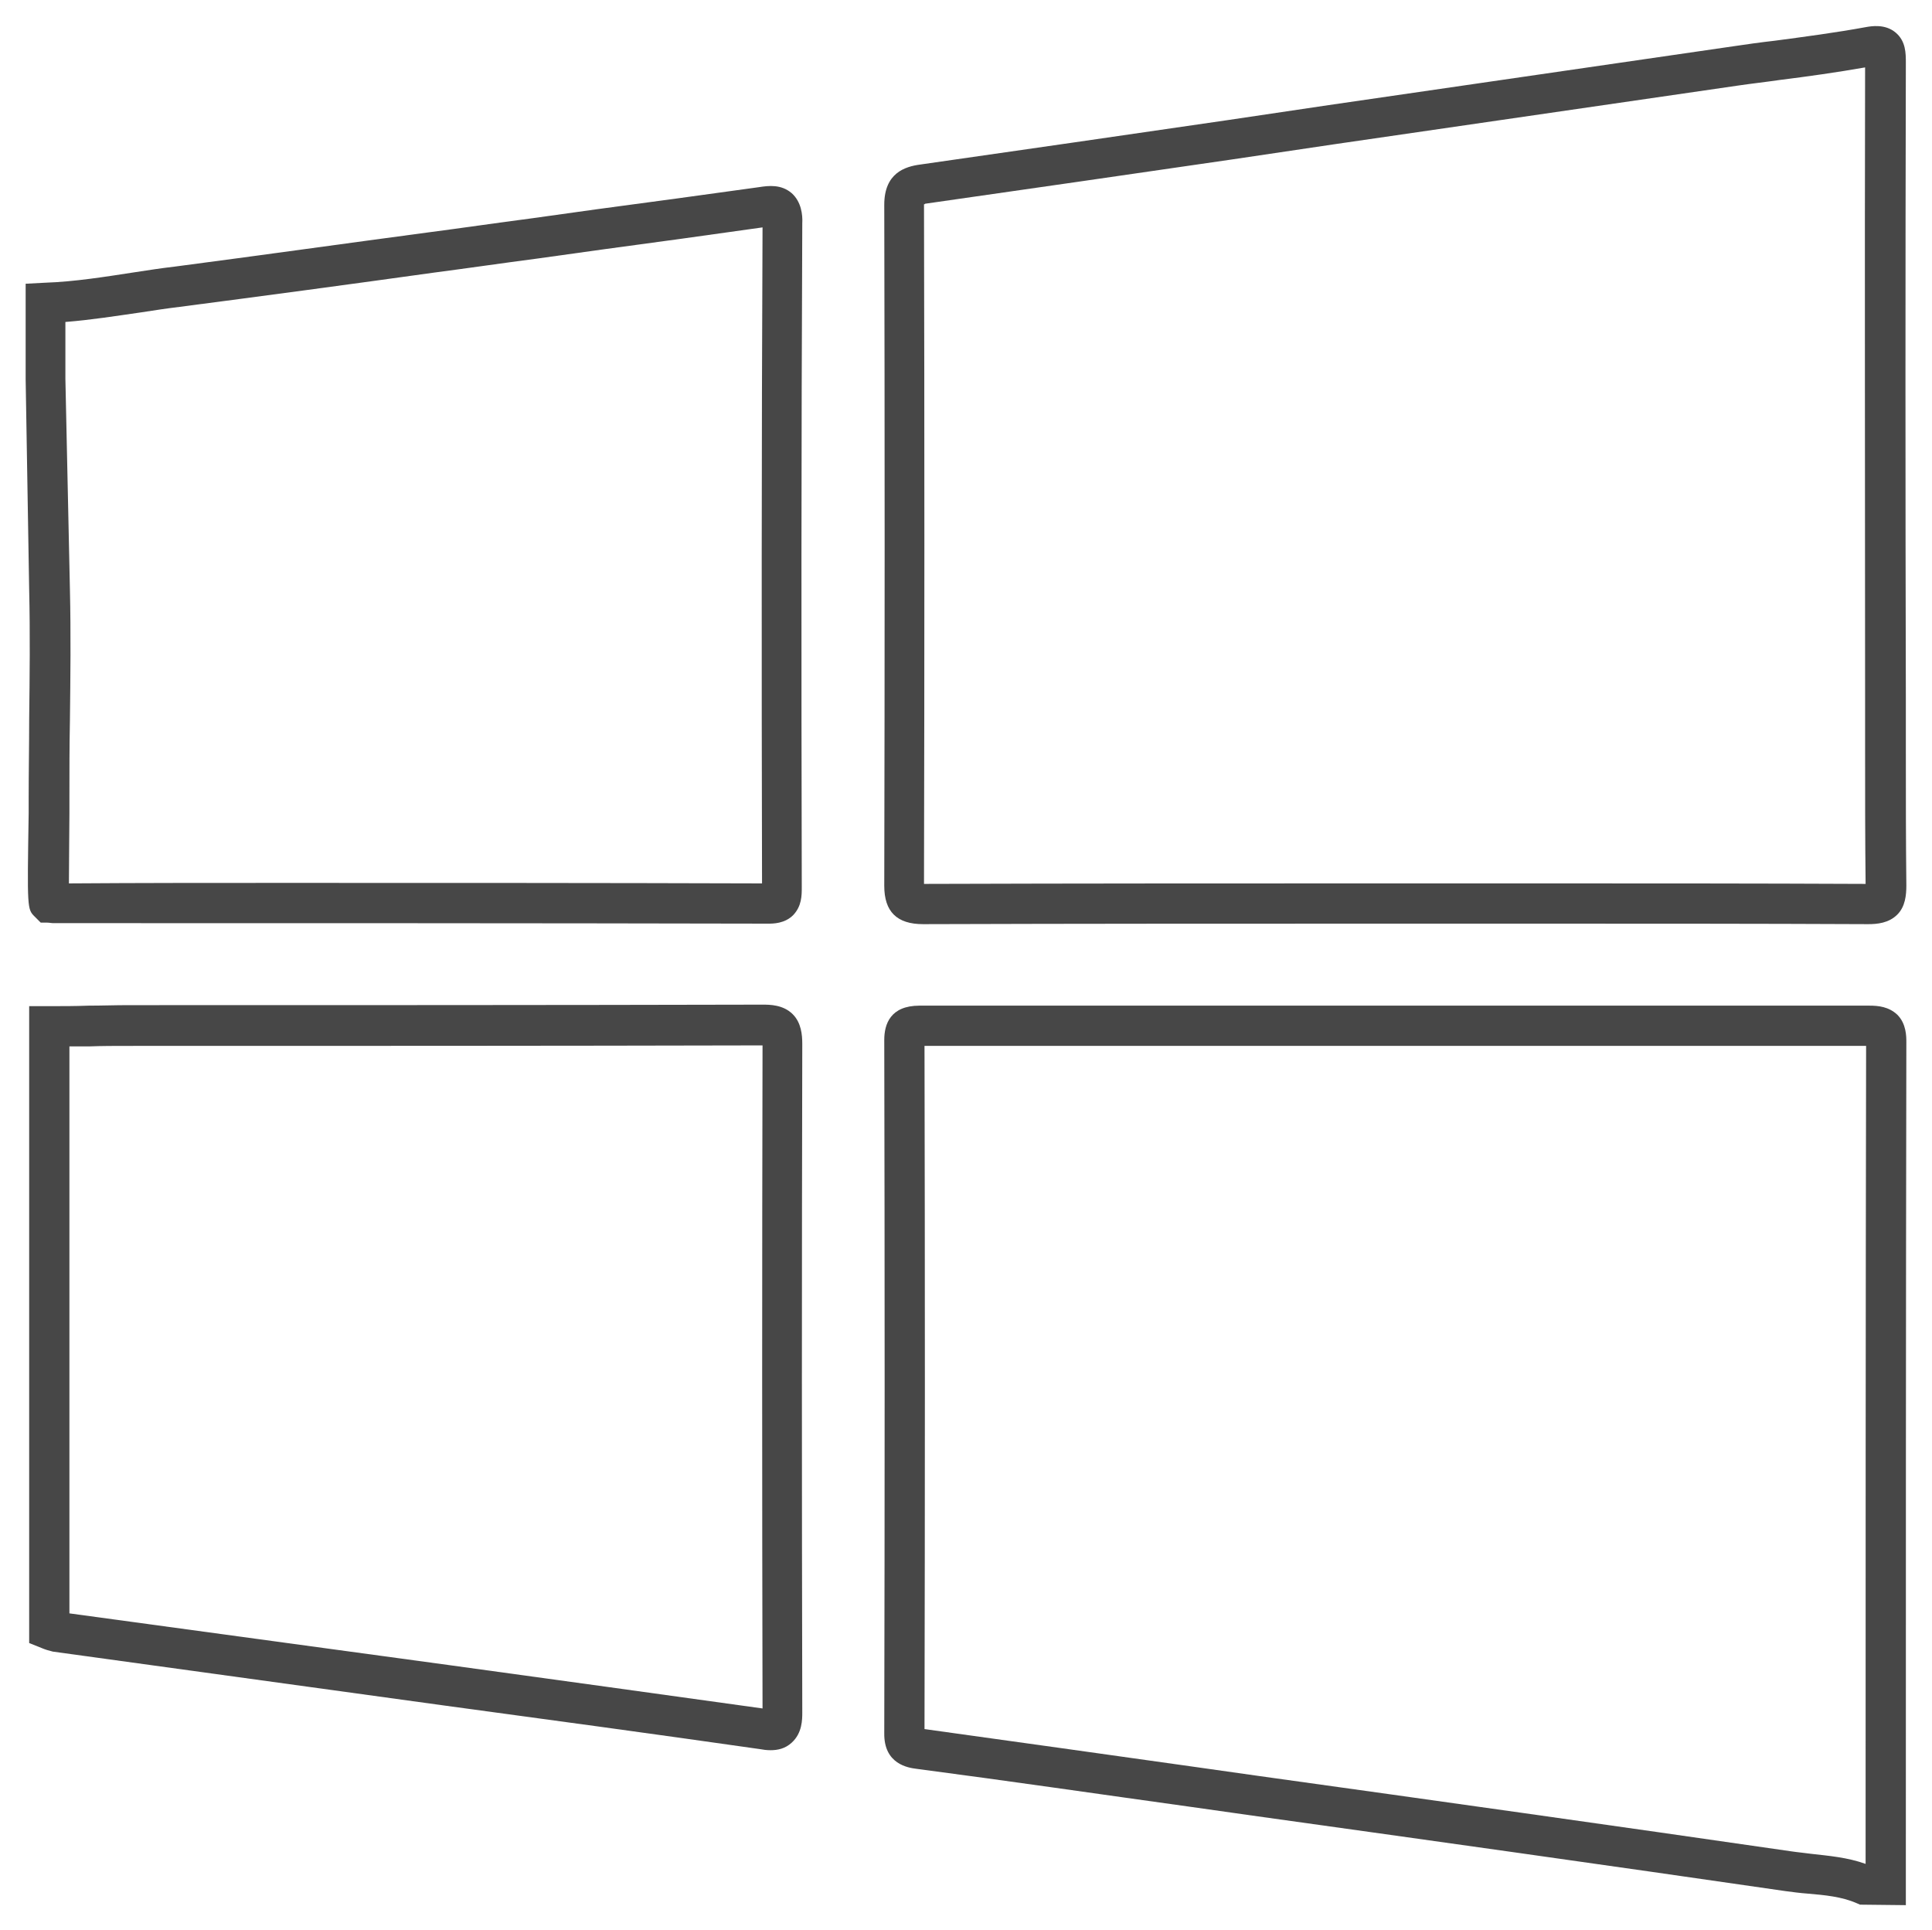 <?xml version="1.0" encoding="utf-8"?>
<!-- Generator: Adobe Illustrator 23.0.1, SVG Export Plug-In . SVG Version: 6.00 Build 0)  -->
<svg version="1.1" id="Layer_1" xmlns="http://www.w3.org/2000/svg" xmlns:xlink="http://www.w3.org/1999/xlink" x="0px" y="0px"
	 viewBox="0 0 384.1 383.7" style="enable-background:new 0 0 384.1 383.7;" xml:space="preserve">
<style type="text/css">
	.st0{fill:#474747;}
</style>
<title>win-icon</title>
<g>
	<g id="Layer_1-2">
		<g>
			<path class="st0" d="M378.9,378.7l-9.1-0.1l-0.7-0.3c-3-1.3-6.3-1.6-9.8-1.9c-1.4-0.1-2.9-0.3-4.4-0.5
				c-35.1-5.1-70.8-10.1-105.9-15l-12-1.7c-18-2.5-36.5-5.2-54.8-7.6c-1.6-0.2-6.5-0.9-6.4-7.1c0.1-45.7,0.1-92.1,0-137.8
				c0-3.1,1.2-6.8,7-6.8c62.7,0,126.2,0,188.9,0c1.7,0,3.8,0.2,5.5,1.8c1.8,1.8,1.8,4.3,1.8,5.5c-0.1,55-0.1,110.7-0.1,165.7V378.7z
				 M183.8,343.7c18.1,2.5,36.5,5.1,54.3,7.6l12,1.7c35.2,4.9,70.8,9.9,106,15c1.3,0.2,2.6,0.3,4,0.5c3.5,0.4,7.2,0.7,10.8,2
				c0-53.9,0-108.6,0.1-162.6c-62.1,0-125.1,0-187.2,0C183.9,253,183.9,298.7,183.8,343.7z"/>
		</g>
		<g>
			<path class="st0" d="M152.7,183.6c0,0-0.1,0-0.1,0c-47.1-0.1-94.8-0.1-141.8-0.1l-0.2,0c-0.4,0-0.8-0.1-1.2-0.1H8.1l-1.2-1.2
				c-1.5-1.5-1.5-1.5-1.2-20.6c0-1.5,0-2.6,0-3c0-5.2,0.1-10.5,0.1-15.6c0.1-8.5,0.2-17.2,0-25.7L5.1,75.4l0-19l3.8-0.2
				c6-0.2,12.1-1.2,18-2.1c2.6-0.4,5.2-0.8,7.8-1.1c16.8-2.2,33.9-4.6,50.4-6.8c6.9-0.9,13.7-1.9,20.6-2.8c4.3-0.6,8.6-1.2,12.9-1.8
				c10.6-1.4,21.5-2.9,32.3-4.4c1.9-0.3,4.4-0.6,6.5,1.2c1.9,1.7,2.2,4.3,2.1,6c-0.2,43.7-0.2,88.1-0.1,131.8v0.2
				c0,1.6,0,3.7-1.7,5.5C156,183.6,153.7,183.6,152.7,183.6z M55.9,175.5c31.9,0,63.9,0,95.6,0.1c-0.1-43.2-0.1-87.1,0.1-130.4
				c-10.6,1.5-21.4,3-31.9,4.4c-4.3,0.6-8.6,1.2-12.9,1.8c-6.9,0.9-13.7,1.9-20.6,2.8c-16.5,2.3-33.6,4.6-50.5,6.8
				c-2.5,0.3-5.1,0.7-7.7,1.1c-4.9,0.7-9.9,1.5-15,1.9v11.3l0.9,41.9c0.2,8.6,0.1,17.4,0,26c-0.1,5.1-0.1,10.3-0.1,15.5
				c0,0.4,0,1.5,0,3.1c0,2.8-0.1,9.7-0.1,13.8C27.7,175.5,41.8,175.5,55.9,175.5z M10.4,175.5L10.4,175.5c0.1,0,0.1,0,0.2,0
				C10.5,175.5,10.5,175.5,10.4,175.5z"/>
		</g>
		<g>
			<path class="st0" d="M183.5,183.7c-5.2,0-7.7-2.5-7.7-7.6c0.1-44.9,0.1-90.5,0-135.4c0-6.3,4.1-7.6,7.2-8
				c20.3-2.9,41-5.9,60.9-8.8c6.7-1,13.5-2,20.2-3l80.5-11.7c2.7-0.4,5.5-0.8,8.2-1.1c6-0.8,12.1-1.6,18.1-2.7
				c1.1-0.2,3.9-0.7,6,1.1c2,1.7,2,4.1,2,6c-0.1,42-0.1,84.5,0,126.4c0,3.4,0,6.8,0,10.2c0,8.8,0,17.9,0.1,26.9
				c0,1.9-0.2,4.2-1.8,5.8c-1.7,1.7-4,1.9-5.8,1.9c-22.1-0.1-44.6-0.1-66.3-0.1c-9.2,0-18.4,0-27.7,0
				C246.6,183.6,214.8,183.6,183.5,183.7z M183.7,40.6C183.7,40.6,183.7,40.7,183.7,40.6c0.1,44.8,0.1,90.3,0,135.1
				c31.2-0.1,63-0.1,93.7-0.1c9.2,0,18.4,0,27.6,0c21.6,0,43.9,0,65.9,0.1c-0.1-8.9-0.1-17.9-0.1-26.7c0-3.4,0-6.8,0-10.2
				c0-41.6-0.1-83.8,0-125.4c-5.7,1-11.4,1.8-17,2.5c-2.7,0.4-5.5,0.7-8.2,1.1l-80.5,11.7c-6.7,1-13.5,2-20.2,3
				c-20,2.9-40.6,5.9-61,8.8C183.9,40.6,183.8,40.6,183.7,40.6z"/>
		</g>
		<g>
			<path class="st0" d="M153.2,347.9c-0.8,0-1.5-0.1-2-0.2c-21-3-42.3-5.9-63-8.7l-77.7-10.7c-0.8-0.2-1.5-0.4-2.2-0.7l-2.5-1V200h4
				c2.6,0,5.2,0,7.8-0.1c2.6,0,5.3-0.1,7.9-0.1c41.8,0,84.3,0,126.1-0.1c1.4,0,4.1,0,6,1.9c1.7,1.7,1.9,4.1,1.9,5.9
				c-0.1,44.1-0.1,88.8,0,132.9c0,1.4,0,4.1-2.1,6C156.1,347.6,154.6,347.9,153.2,347.9z M13.8,320.7l75.6,10.3
				c20.4,2.8,41.4,5.7,62.2,8.6c-0.1-43.7-0.1-88.1,0-131.8c-41.8,0.1-84.2,0.1-126.1,0.1c-2.6,0-5.2,0-7.8,0.1c-1.3,0-2.6,0-3.9,0
				V320.7z"/>
		</g>
	</g>
</g>
</svg>
